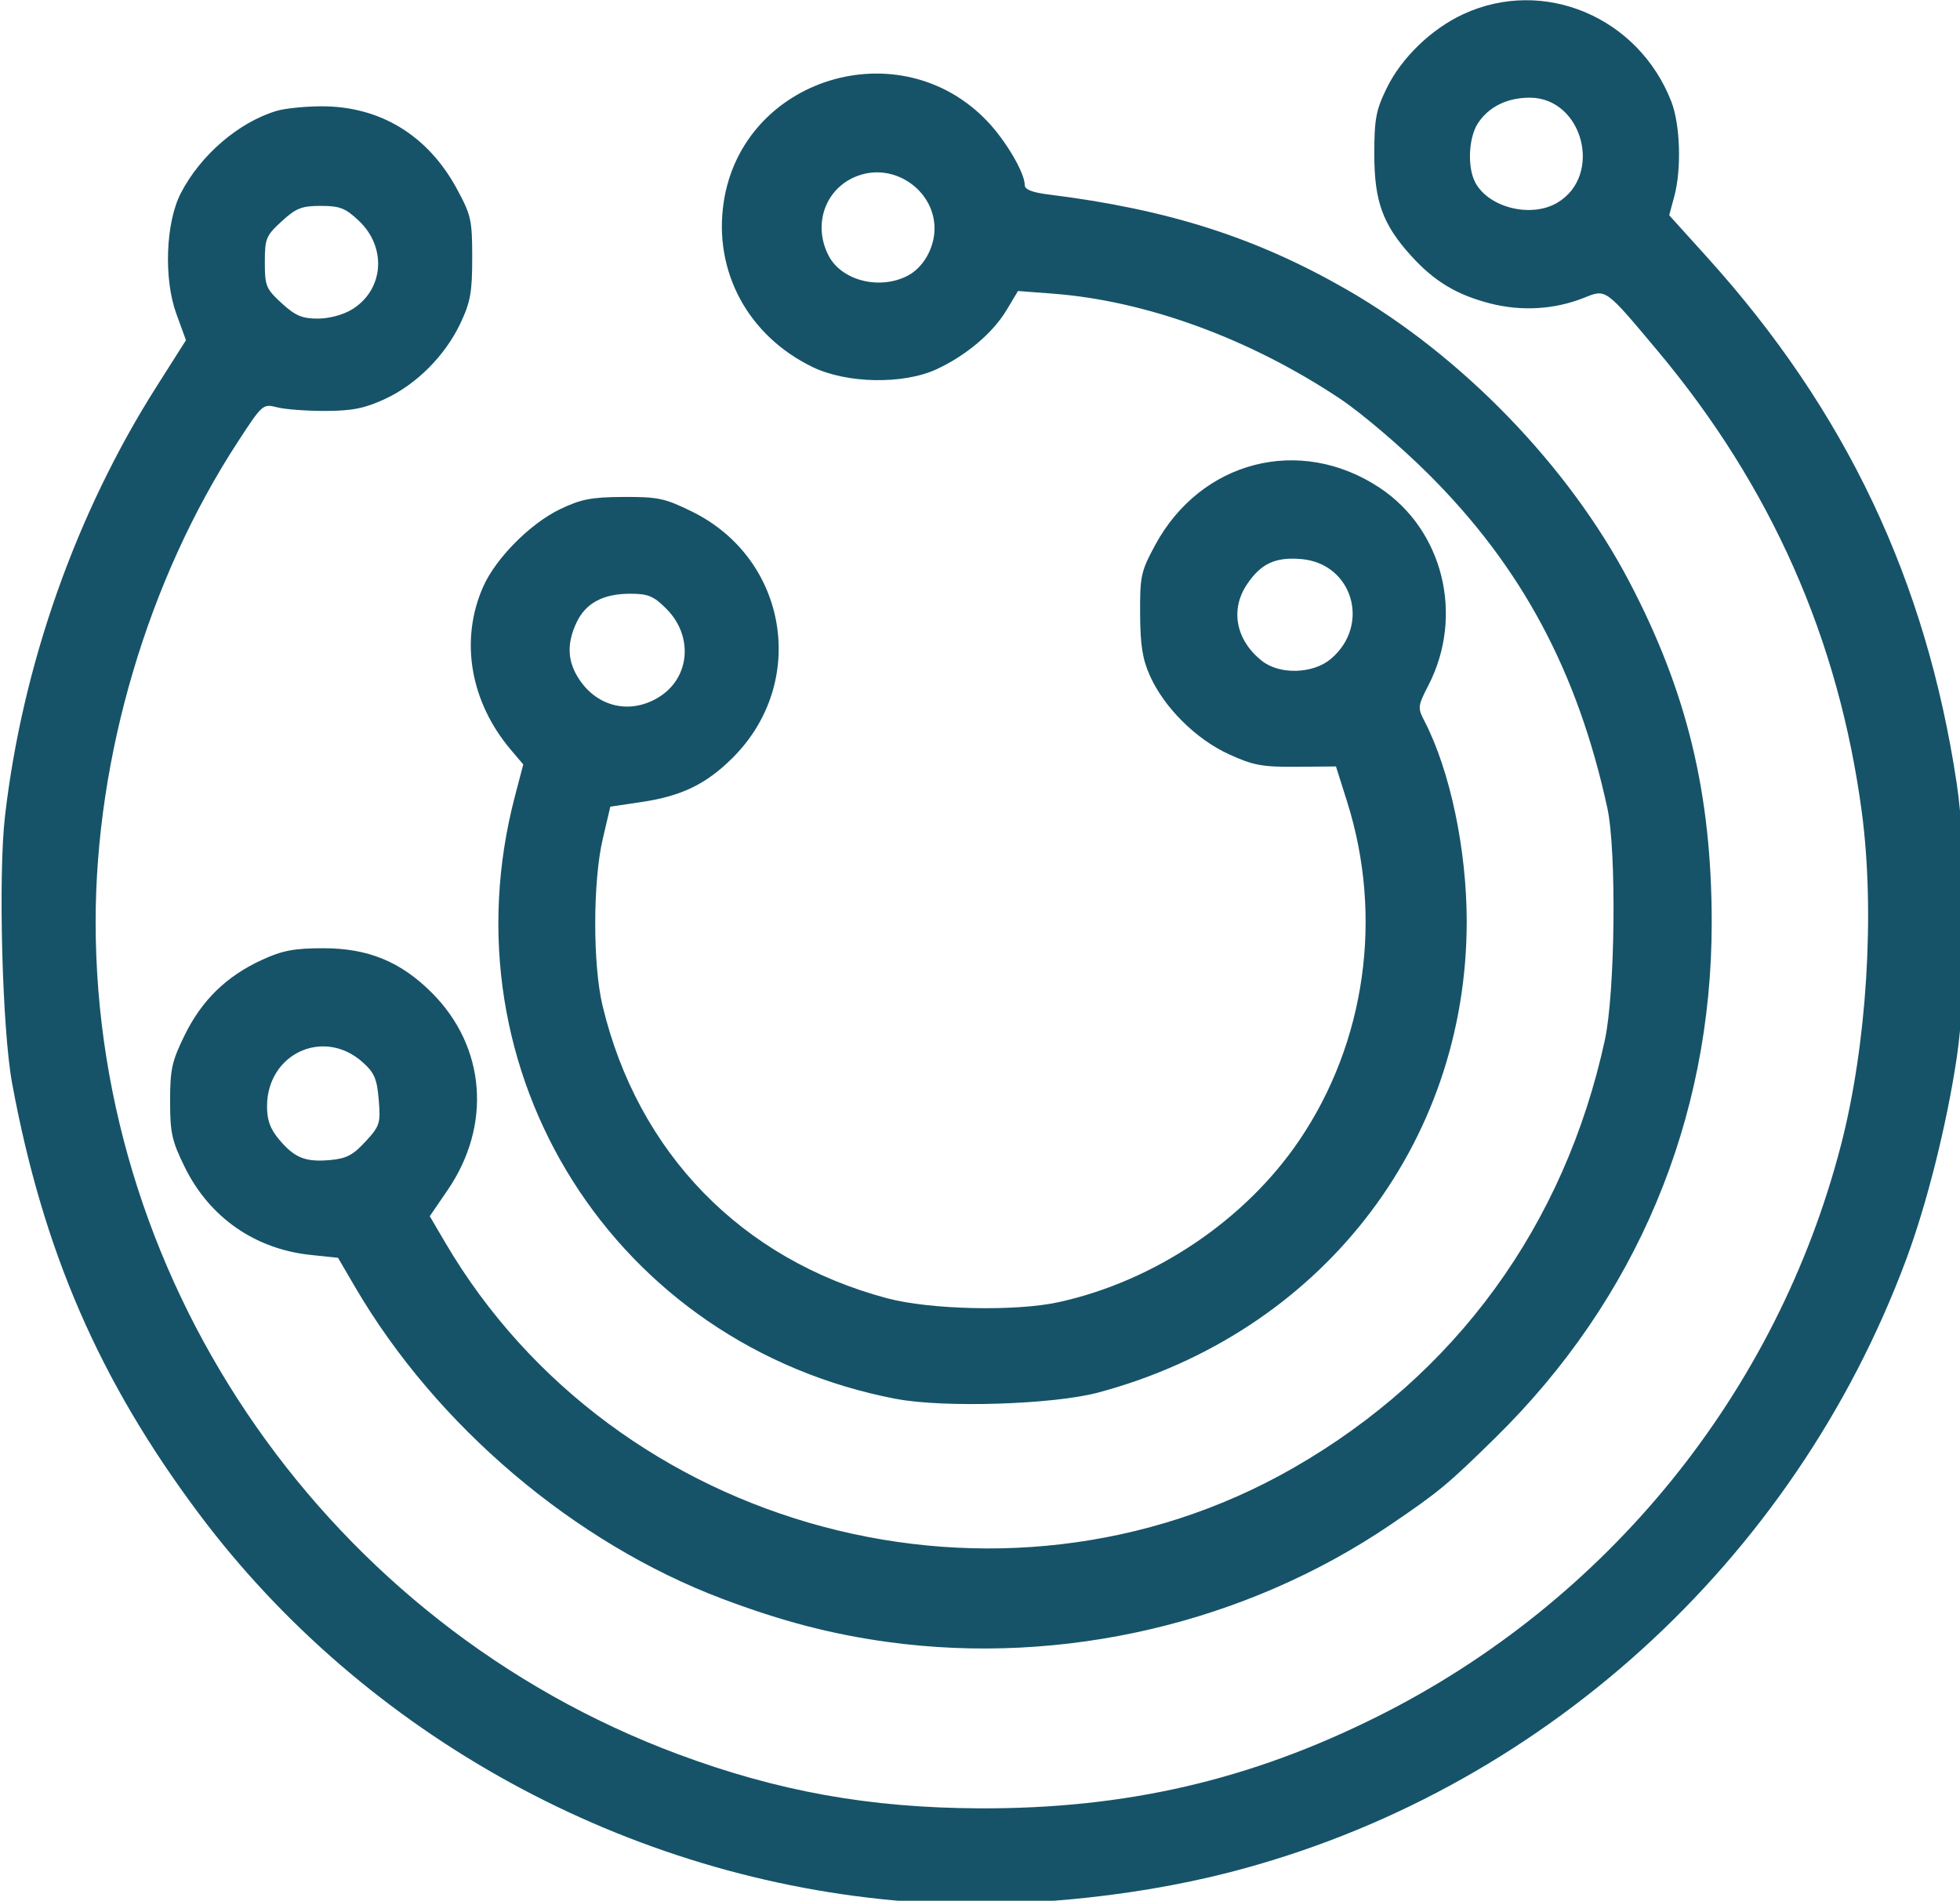 <svg xmlns:dc="http://purl.org/dc/elements/1.1/" xmlns:cc="http://creativecommons.org/ns#" xmlns:rdf="http://www.w3.org/1999/02/22-rdf-syntax-ns#" xmlns:svg="http://www.w3.org/2000/svg" xmlns="http://www.w3.org/2000/svg" xmlns:sodipodi="http://sodipodi.sourceforge.net/DTD/sodipodi-0.dtd" xmlns:inkscape="http://www.inkscape.org/namespaces/inkscape" width="115.166mm" height="111.696mm" viewBox="0 0 115.166 111.696" id="svg8" inkscape:version="0.92.3 (2405546, 2018-03-11)" sodipodi:docname="digital_nomads_icon.svg"><defs id="defs2"></defs><g inkscape:label="Layer 1" inkscape:groupmode="layer" id="layer1" transform="translate(24.203,-69.807)"><g id="g871" transform="matrix(0.265,0,0,0.265,-83.388,61.586)"><svg id="svg869" width="2000" height="454" preserveAspectRatio="xMidYMid meet" data-background-color="#ffffff" viewBox="0 0 396 90"><svg viewBox="0 0 395.52 89.871" height="89.871" width="395.52" id="svg864"><defs id="defs862"></defs><path style="fill:#165368;fill-opacity:1;stroke:none;stroke-width:0.198;stroke-opacity:1" d="M 83.925,89.74 C 71.633,88.791 60.09,82.467 52.764,72.67 48.397,66.829 45.927,61.131 44.567,53.759 c -0.432,-2.344 -0.613,-9.119 -0.312,-11.724 0.765,-6.632 3.116,-13.301 6.653,-18.876 l 1.303,-2.054 -0.424,-1.164 c -0.56,-1.534 -0.468,-4.008 0.195,-5.294 0.868,-1.683 2.552,-3.129 4.221,-3.625 0.364,-0.108 1.248,-0.198 1.966,-0.199 2.574,-0.004 4.672,1.273 5.945,3.621 0.631,1.163 0.679,1.381 0.679,3.037 0,1.509 -0.079,1.952 -0.515,2.874 -0.675,1.429 -1.93,2.69 -3.32,3.334 -0.889,0.412 -1.429,0.521 -2.608,0.526 -0.818,0.003 -1.774,-0.068 -2.126,-0.158 -0.633,-0.162 -0.65,-0.147 -1.738,1.522 -3.942,6.048 -6.246,13.83 -6.246,21.098 0,16.122 10.319,30.882 25.573,36.577 4.402,1.643 8.439,2.37 13.282,2.39 6.423,0.026 11.895,-1.238 17.509,-4.047 10.096,-5.051 17.53,-14.222 20.352,-25.106 1.137,-4.387 1.503,-10.22 0.918,-14.627 -1.013,-7.623 -3.992,-14.349 -8.999,-20.319 -2.293,-2.734 -2.237,-2.694 -3.208,-2.306 -1.289,0.516 -2.746,0.605 -4.124,0.252 -1.48,-0.379 -2.469,-0.976 -3.49,-2.106 -1.244,-1.377 -1.61,-2.393 -1.609,-4.463 5.9e-4,-1.546 0.074,-1.934 0.548,-2.903 0.653,-1.334 1.963,-2.599 3.364,-3.247 3.526,-1.633 7.694,0.119 9.144,3.844 0.392,1.006 0.453,2.965 0.131,4.162 l -0.225,0.834 1.665,1.843 c 6.095,6.748 9.627,14.191 10.971,23.121 0.467,3.099 0.467,8.994 0,12.093 -0.446,2.961 -1.309,6.399 -2.22,8.849 -4.954,13.31 -16.13,23.434 -29.735,26.937 -4.441,1.143 -9.762,1.626 -14.164,1.286 z M 59.504,19.756 c 1.405,-0.857 1.551,-2.727 0.304,-3.903 -0.589,-0.556 -0.835,-0.652 -1.671,-0.652 -0.839,0 -1.086,0.097 -1.72,0.679 -0.688,0.63 -0.74,0.758 -0.74,1.799 0,1.041 0.053,1.169 0.74,1.799 0.602,0.551 0.899,0.678 1.586,0.678 0.498,-4.36e-4 1.115,-0.165 1.502,-0.401 z m 52.983,-4.694 c 2.023,-1.195 1.124,-4.618 -1.212,-4.618 -0.992,0 -1.802,0.4 -2.276,1.124 -0.414,0.632 -0.472,1.939 -0.116,2.605 0.594,1.11 2.454,1.569 3.604,0.889 z M 83.084,78.334 C 80.619,77.998 78.417,77.425 75.804,76.44 69.295,73.988 63.218,68.834 59.655,62.744 l -0.761,-1.302 -1.196,-0.125 c -2.452,-0.256 -4.452,-1.649 -5.539,-3.858 -0.567,-1.152 -0.646,-1.508 -0.646,-2.907 0,-1.399 0.079,-1.755 0.646,-2.907 0.755,-1.534 1.836,-2.585 3.394,-3.3 0.902,-0.414 1.415,-0.511 2.7,-0.511 1.962,0 3.397,0.589 4.763,1.955 2.371,2.371 2.647,5.824 0.693,8.681 l -0.782,1.143 0.67,1.143 c 7.482,12.766 24.446,17.285 37.277,9.931 7.152,-4.099 11.925,-10.652 13.703,-18.811 0.454,-2.082 0.521,-8.319 0.11,-10.209 -1.303,-5.995 -3.766,-10.596 -7.856,-14.671 -1.225,-1.22 -2.942,-2.684 -3.896,-3.32 -3.954,-2.636 -8.505,-4.303 -12.605,-4.616 l -1.548,-0.118 -0.496,0.83 c -0.605,1.013 -1.787,2.013 -3.088,2.612 -1.462,0.674 -3.938,0.629 -5.443,-0.099 -2.837,-1.371 -4.367,-4.209 -3.908,-7.249 0.825,-5.462 7.73,-7.59 11.576,-3.568 0.823,0.86 1.656,2.277 1.656,2.815 0,0.197 0.325,0.327 1.041,0.416 5.256,0.654 9.119,1.886 13.113,4.181 5.063,2.91 9.754,7.758 12.415,12.832 2.547,4.855 3.628,9.332 3.627,15.009 -0.003,8.668 -3.315,16.549 -9.512,22.633 -2.105,2.066 -2.468,2.367 -4.593,3.812 -6.38,4.336 -14.407,6.214 -22.085,5.168 z M 60.102,56.334 c 0.632,-0.69 0.668,-0.803 0.582,-1.837 -0.076,-0.922 -0.192,-1.191 -0.708,-1.653 -1.711,-1.529 -4.199,-0.38 -4.202,1.94 -5.36e-4,0.608 0.14,0.994 0.528,1.456 0.683,0.812 1.152,1.001 2.24,0.906 0.717,-0.063 1.014,-0.218 1.559,-0.813 z M 83.931,18.271 c 0.689,-0.356 1.183,-1.224 1.183,-2.078 0,-1.589 -1.604,-2.801 -3.155,-2.383 -1.555,0.419 -2.262,2.105 -1.501,3.578 0.568,1.098 2.237,1.523 3.473,0.884 z M 83.429,67.647 C 71.053,65.276 63.481,53.299 66.672,41.145 l 0.365,-1.391 -0.535,-0.63 c -1.801,-2.119 -2.265,-4.837 -1.227,-7.184 0.549,-1.241 2.06,-2.768 3.36,-3.396 0.938,-0.453 1.384,-0.54 2.804,-0.548 1.519,-0.008 1.822,0.056 3.015,0.643 4.212,2.072 5.111,7.499 1.793,10.817 -1.158,1.158 -2.248,1.688 -4.003,1.949 l -1.381,0.205 -0.332,1.415 c -0.436,1.862 -0.443,5.516 -0.013,7.319 1.544,6.476 6.107,11.171 12.515,12.878 1.882,0.501 5.636,0.586 7.533,0.171 4.224,-0.926 8.213,-3.611 10.591,-7.13 2.91,-4.306 3.686,-9.823 2.092,-14.869 l -0.49,-1.551 -1.736,0.014 c -1.506,0.012 -1.899,-0.061 -2.971,-0.551 -1.443,-0.661 -2.834,-2.041 -3.465,-3.437 -0.33,-0.731 -0.429,-1.344 -0.437,-2.728 -0.01,-1.661 0.035,-1.87 0.66,-3.027 2.01,-3.721 6.372,-4.837 9.865,-2.525 2.797,1.851 3.728,5.618 2.147,8.688 -0.47,0.913 -0.478,0.984 -0.172,1.574 1.124,2.174 1.856,5.648 1.856,8.81 0,9.831 -6.462,18.094 -16.19,20.703 -1.977,0.53 -6.793,0.682 -8.887,0.281 z M 72.984,36.804 c 1.384,-0.844 1.545,-2.69 0.339,-3.896 -0.557,-0.557 -0.8,-0.658 -1.58,-0.658 -1.192,0 -1.958,0.408 -2.362,1.26 -0.446,0.94 -0.406,1.732 0.128,2.524 0.814,1.208 2.239,1.524 3.475,0.771 z m 29.547,-1.686 c 1.768,-1.488 0.962,-4.203 -1.303,-4.392 -1.138,-0.095 -1.765,0.198 -2.379,1.11 -0.753,1.117 -0.488,2.466 0.661,3.37 0.779,0.613 2.239,0.57 3.021,-0.088 z" id="path979" inkscape:connector-curvature="0"></path></svg><rect style="visibility:hidden;fill:none;stroke:none" y="0.064" x="0.24" width="395.52" height="89.871" id="rect866"></rect></svg></g></g></svg>